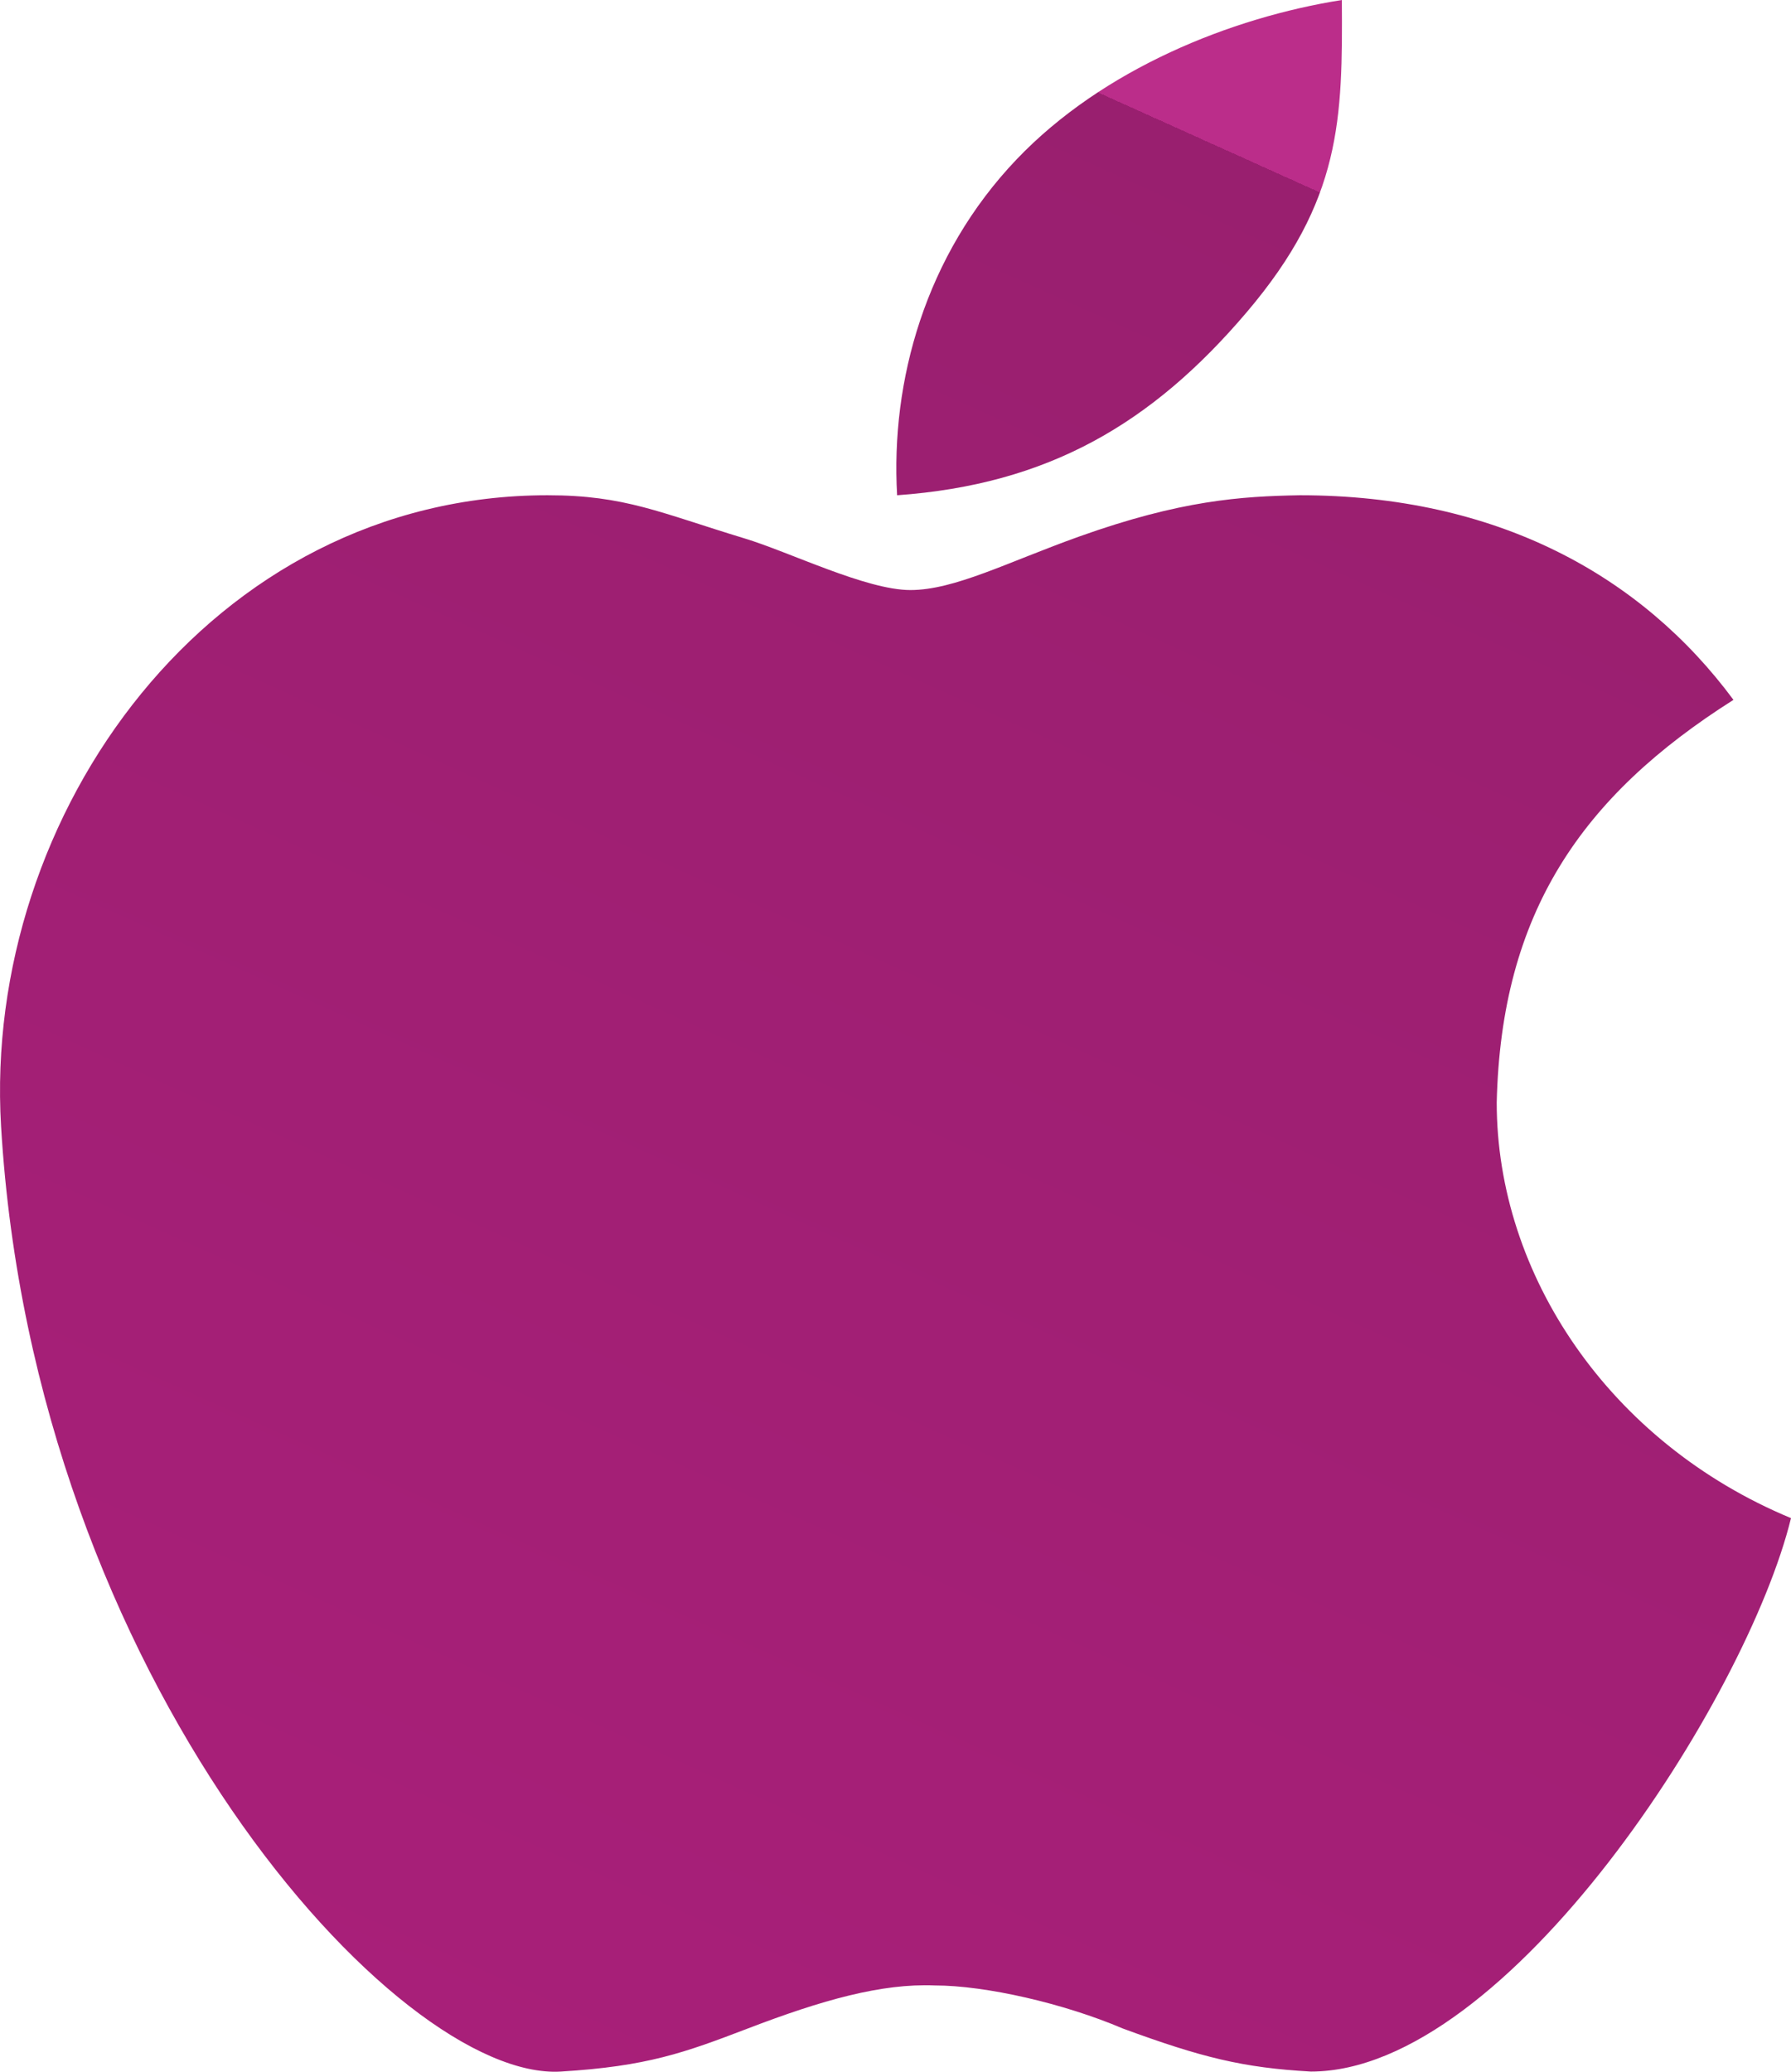 <svg width="32" height="37" viewBox="0 0 32 37" fill="none" xmlns="http://www.w3.org/2000/svg">
<path d="M0.019 20.114C-0.312 14.537 3.774 8.845 9.783 8.845C11.167 8.845 11.794 9.158 13.301 9.615C14.108 9.859 15.476 10.538 16.266 10.538C17.057 10.538 18.006 10.038 19.285 9.581C21.101 8.933 22.175 8.864 23.224 8.845C26.742 8.845 29.325 10.276 30.972 12.499C28.254 14.22 26.821 16.306 26.742 19.691C26.742 22.767 28.758 25.767 32 27.113C31.209 30.343 26.94 36.997 23.422 36.997C22.213 36.93 21.471 36.746 20.061 36.228C19.011 35.78 17.61 35.459 16.701 35.459C15.752 35.42 14.689 35.719 13.361 36.228C12.234 36.659 11.563 36.904 10.02 36.997C7.095 37.173 0.605 29.997 0.019 20.114Z" fill="url(#paint0_linear_12_27)"/>
<path d="M18.164 2.846C16.532 4.556 15.911 6.807 16.029 8.845C18.717 8.653 20.575 7.576 22.275 5.576C23.975 3.577 23.988 2.123 23.975 0C21.997 0.313 19.706 1.231 18.164 2.846Z" fill="url(#paint1_linear_12_27)"/>
<defs>
<linearGradient id="paint0_linear_12_27" x1="27.04" y1="4.995" x2="-12.731" y2="93.264" gradientUnits="userSpaceOnUse">
<stop stop-color="#BB2D8A"/>
<stop offset="0" stop-color="#991F6F"/>
<stop offset="1" stop-color="#C11E89"/>
</linearGradient>
<linearGradient id="paint1_linear_12_27" x1="27.04" y1="4.995" x2="-12.731" y2="93.264" gradientUnits="userSpaceOnUse">
<stop stop-color="#BB2D8A"/>
<stop offset="0" stop-color="#991F6F"/>
<stop offset="1" stop-color="#C11E89"/>
</linearGradient>
</defs>
</svg>
